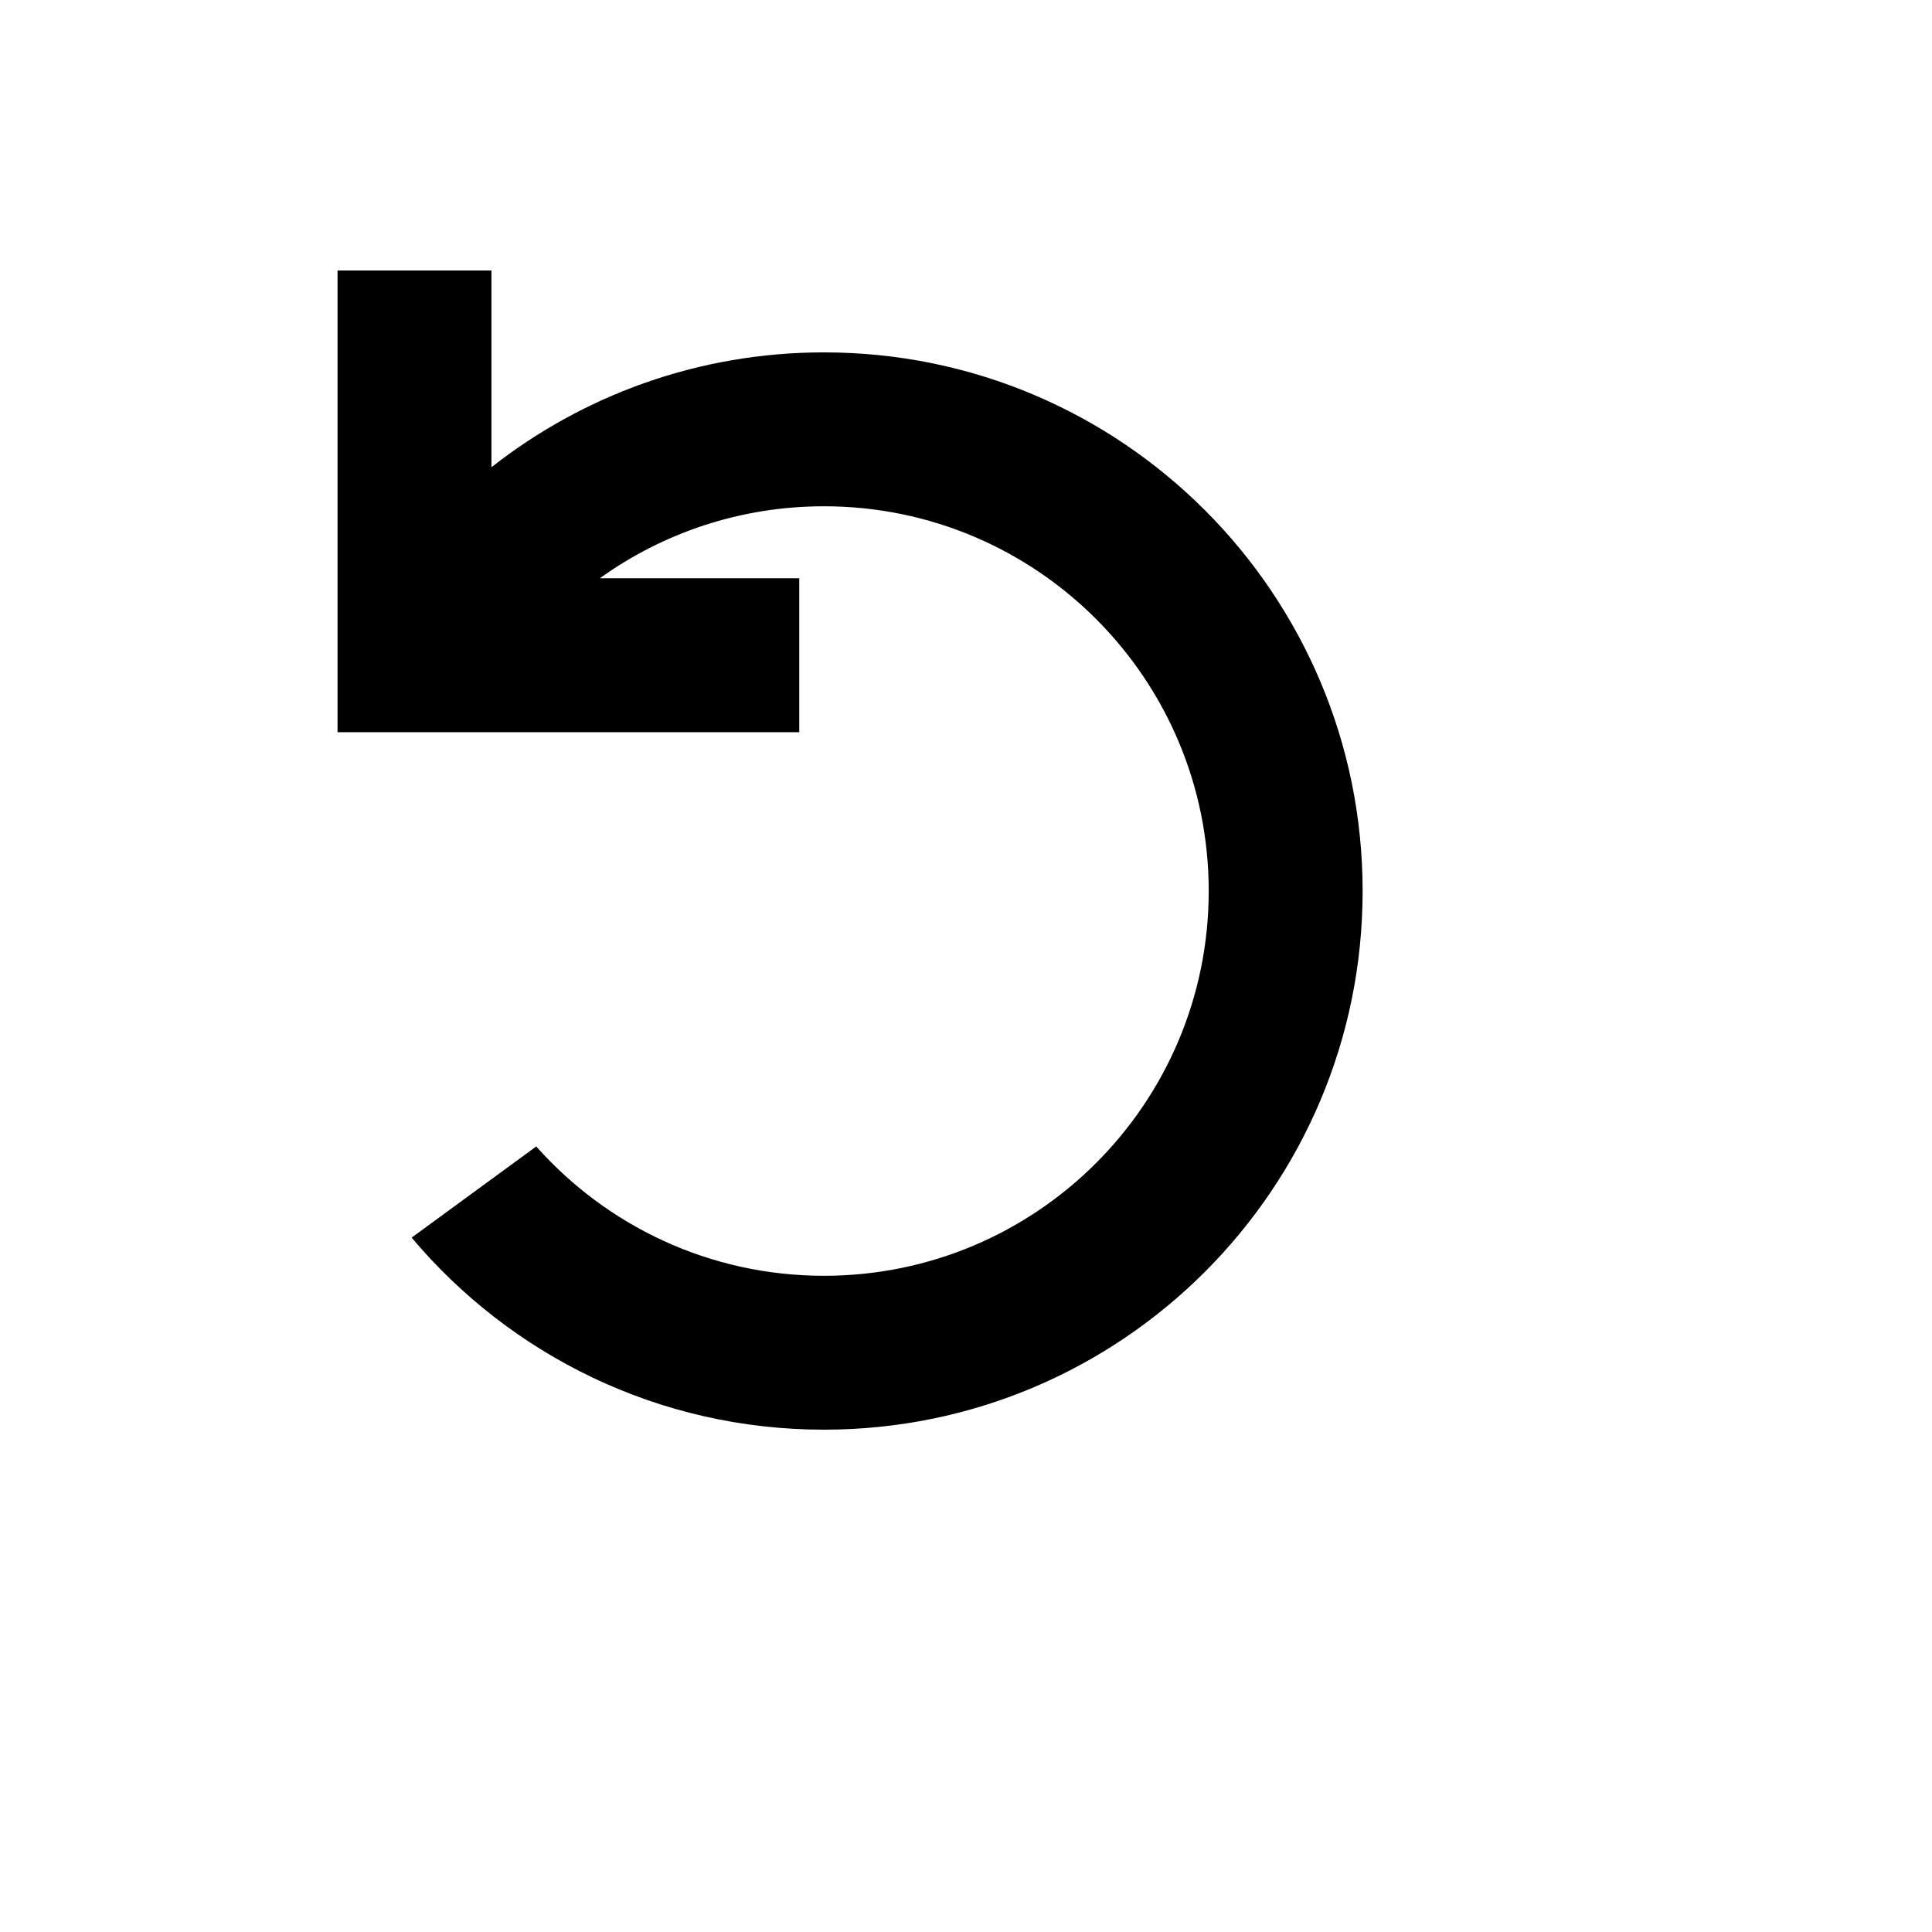 <svg xmlns="http://www.w3.org/2000/svg" version="1.1" xmlns:xlink="http://www.w3.org/1999/xlink" width="100%" height="100%" id="svgWorkerArea" viewBox="-25 -25 625 625" xmlns:idraw="https://idraw.muisca.co" style="background: white;"><defs id="defsdoc"><pattern id="patternBool" x="0" y="0" width="10" height="10" patternUnits="userSpaceOnUse" patternTransform="rotate(35)"><circle cx="5" cy="5" r="4" style="stroke: none;fill: #ff000070;"></circle></pattern></defs><g id="fileImp-667269117" class="cosito"><path id="pathImp-258059825" fill="currentColor" class="grouped" d="M84.194 62.5C84.194 62.501 133.98 62.501 133.98 62.5 133.98 62.501 133.98 126.155 133.98 126.154 163.603 102.877 200.958 88.995 241.554 88.994 337.791 88.995 415.807 167.01 415.807 263.247 415.807 359.485 337.791 437.5 241.554 437.5 188.023 437.5 140.126 413.358 108.163 375.371 108.163 375.371 148.473 345.878 148.473 345.878 171.273 371.543 204.525 387.714 241.554 387.714 310.296 387.714 366.02 331.988 366.02 263.247 366.02 194.505 310.296 138.781 241.554 138.78 214.5 138.781 189.462 147.412 169.042 162.073 169.042 162.074 233.553 162.074 233.553 162.073 233.553 162.074 233.553 211.86 233.553 211.86 233.553 211.86 84.194 211.86 84.194 211.86 84.194 211.86 84.194 62.501 84.194 62.5 84.194 62.501 84.194 62.501 84.194 62.5"></path></g></svg>